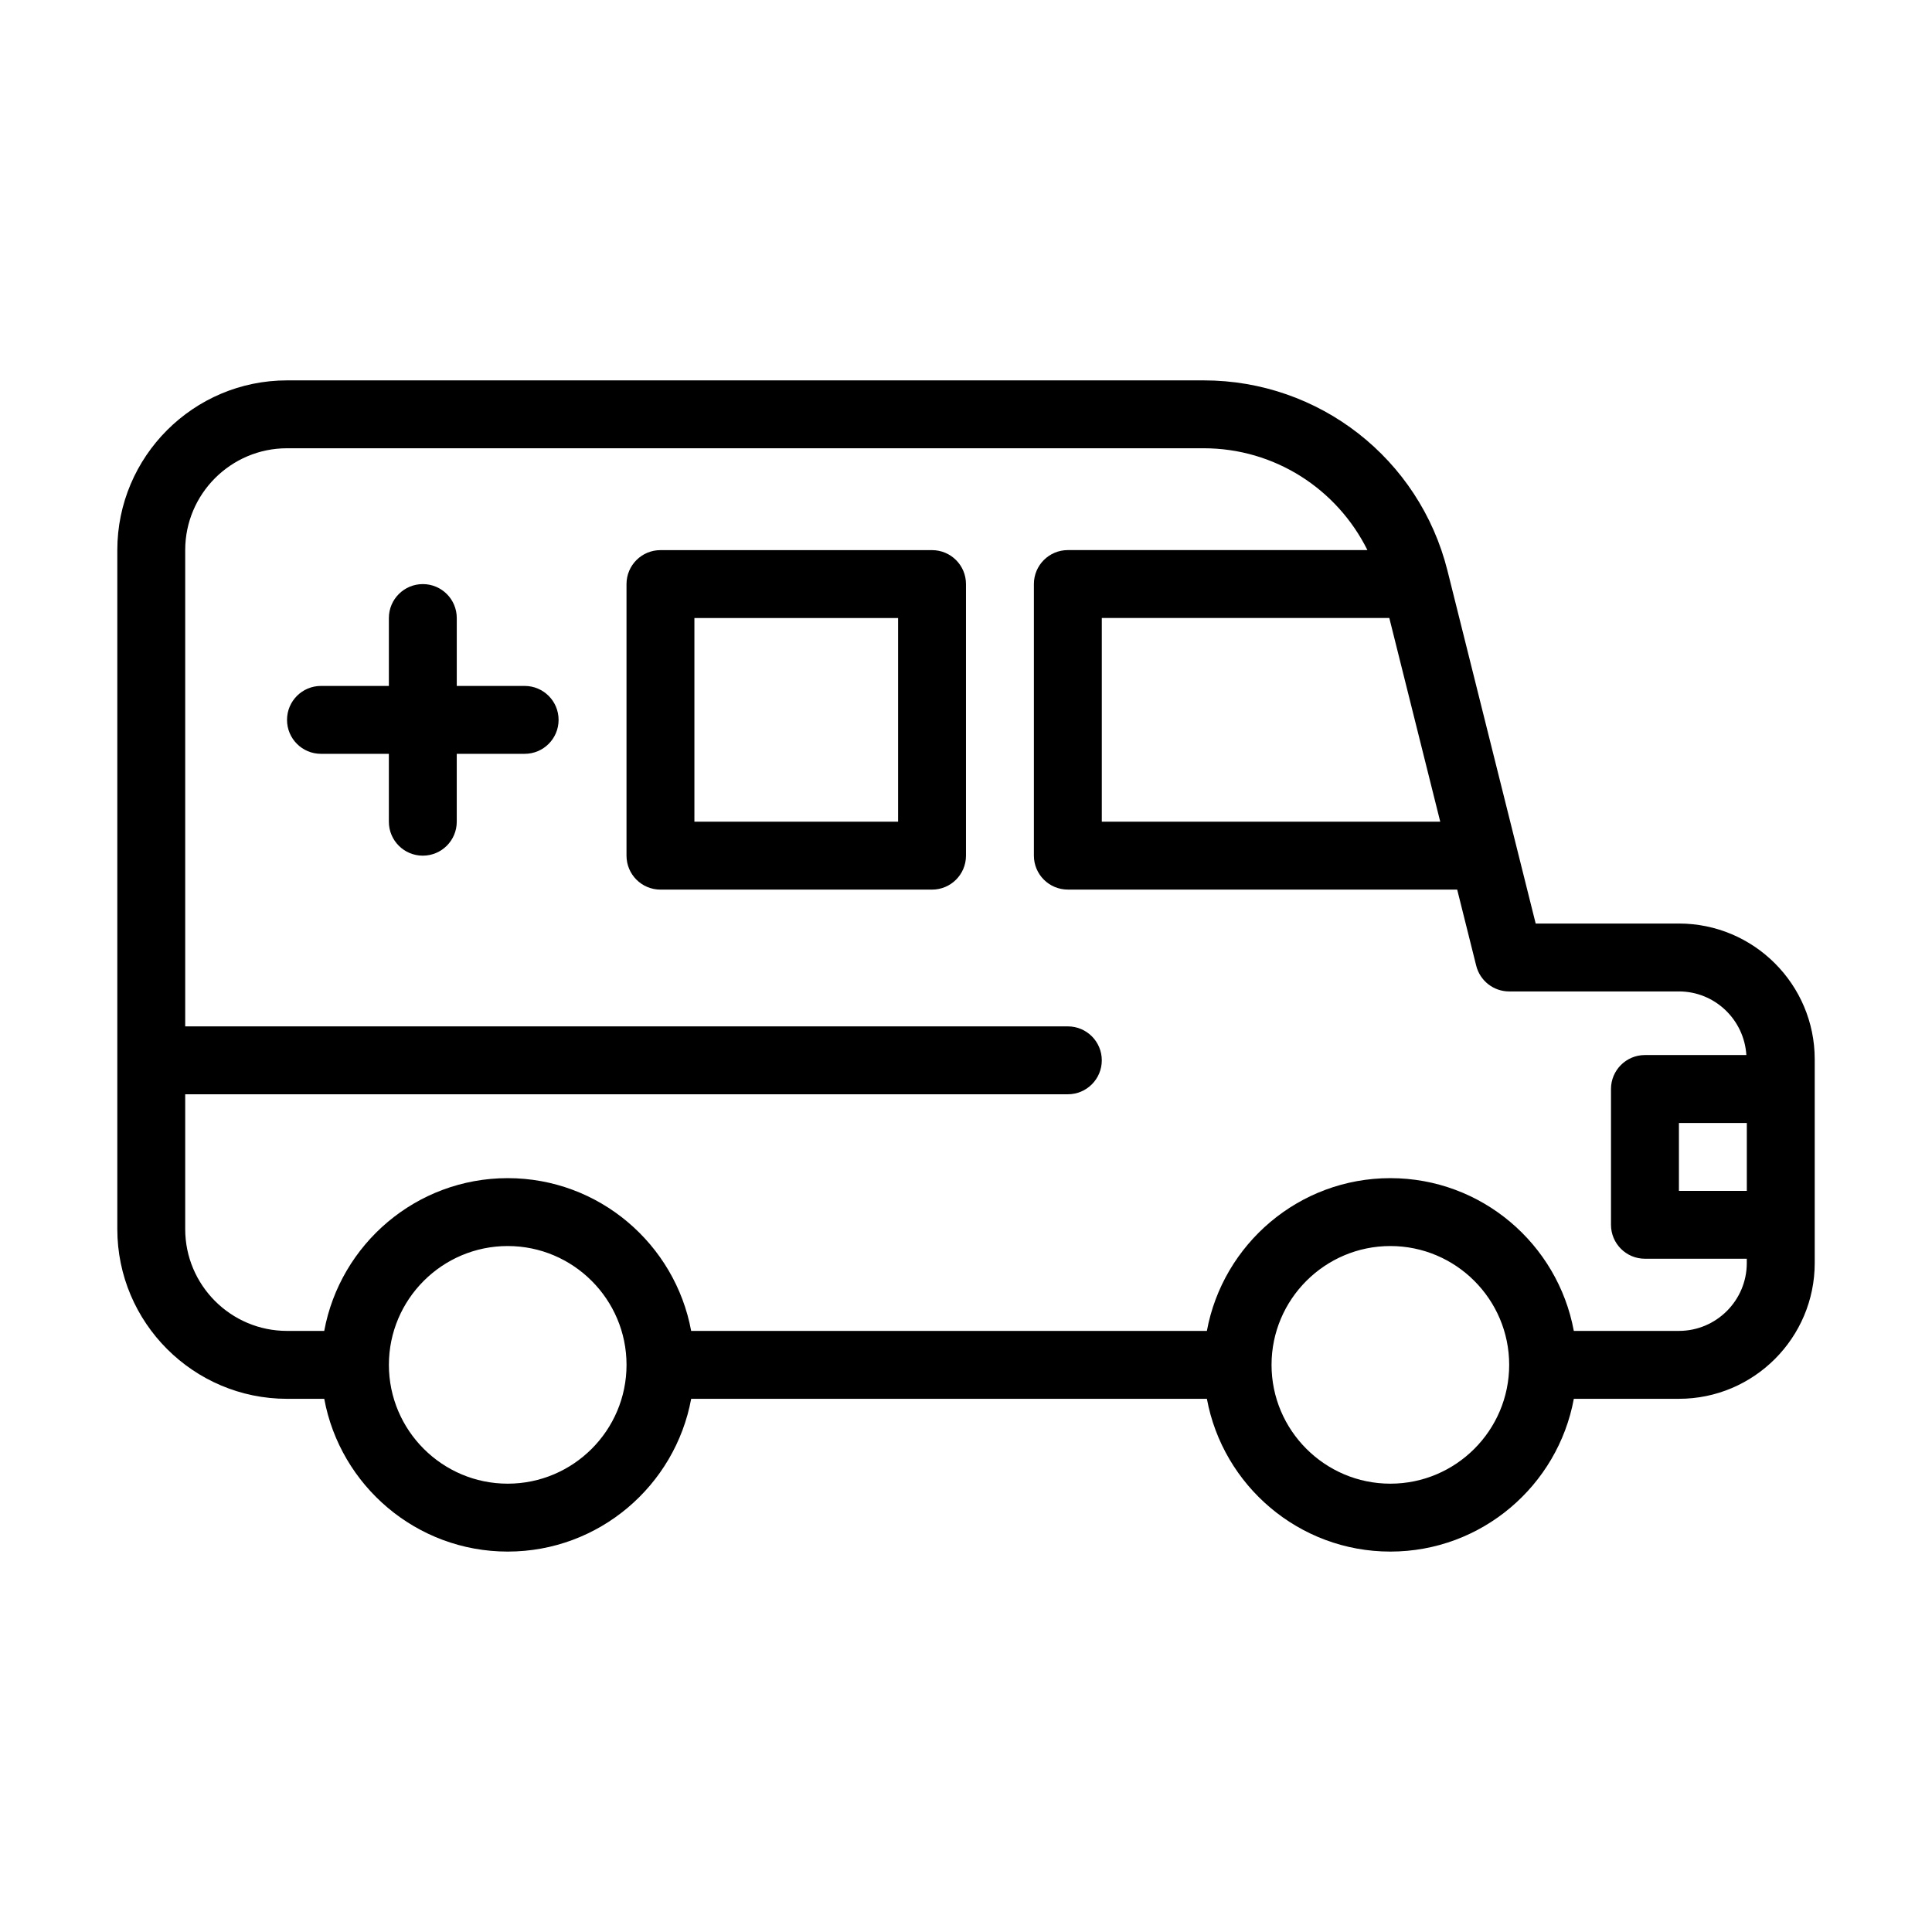 <?xml version="1.0" encoding="UTF-8"?>
<!-- Uploaded to: ICON Repo, www.iconrepo.com, Generator: ICON Repo Mixer Tools -->
<svg fill="#000000" width="800px" height="800px" version="1.1" viewBox="144 144 512 512" xmlns="http://www.w3.org/2000/svg">
 <g>
  <path d="m391 289.79h-71.973c-4.969 0-8.996 4.023-8.996 8.996v71.973c0 4.973 4.027 8.996 8.996 8.996h71.973c4.969 0 8.996-4.023 8.996-8.996v-71.973c0.004-4.973-4.027-8.996-8.996-8.996zm-8.996 71.973h-53.98v-53.98h53.98z"/>
  <path d="m283.04 325.78h-17.992v-17.992c0-4.973-4.027-8.996-8.996-8.996s-8.996 4.023-8.996 8.996v17.992h-17.996c-4.969 0-8.996 4.023-8.996 8.996 0 4.973 4.027 8.996 8.996 8.996h17.992v17.992c0 4.973 4.027 8.996 8.996 8.996s8.996-4.023 8.996-8.996v-17.992h17.992c4.969 0 8.996-4.023 8.996-8.996 0.004-4.973-4.023-8.996-8.992-8.996z"/>
  <path d="m588.93 388.75h-37.957l-23.375-93.508c-7.426-29.695-33.992-50.438-64.605-50.438h-242.92c-24.801 0-44.984 20.18-44.984 44.984v179.93c0 24.801 20.18 44.984 44.984 44.984h9.855c4.246 22.996 24.414 40.484 48.621 40.484s44.375-17.488 48.621-40.484h136.67c4.246 22.996 24.414 40.484 48.621 40.484s44.375-17.488 48.621-40.484l27.852-0.004c19.844 0 35.988-16.141 35.988-35.988v-53.98c0-19.848-16.145-35.984-35.988-35.984zm17.996 70.84h-17.992v-17.992h17.992zm-81.246-97.832h-89.691v-53.98h76.195zm-247.13 175.43c-17.359 0-31.488-14.129-31.488-31.488s14.129-31.488 31.488-31.488 31.488 14.129 31.488 31.488c0 17.363-14.125 31.488-31.488 31.488zm233.91 0c-17.359 0-31.488-14.129-31.488-31.488s14.129-31.488 31.488-31.488 31.488 14.129 31.488 31.488c0 17.363-14.129 31.488-31.488 31.488zm76.469-40.484h-27.852c-4.246-22.996-24.414-40.484-48.621-40.484s-44.375 17.488-48.621 40.484h-136.67c-4.246-22.996-24.414-40.484-48.621-40.484s-44.375 17.488-48.621 40.484h-9.855c-14.883 0-26.988-12.105-26.988-26.988v-35.723h233.91c4.969 0 8.996-4.023 8.996-8.996s-4.027-8.996-8.996-8.996h-233.91v-126.22c0-14.883 12.105-26.988 26.988-26.988h242.92c18.758 0 35.316 10.746 43.391 26.988h-79.391c-4.969 0-8.996 4.023-8.996 8.996v71.973c0 4.973 4.027 8.996 8.996 8.996h103.18l5.043 20.172c1.004 4.008 4.602 6.82 8.73 6.82h44.984c9.535 0 17.281 7.477 17.879 16.859h-26.879c-4.969 0-8.996 4.023-8.996 8.996v35.988c0 4.973 4.027 8.996 8.996 8.996h26.988l0.004 1.133c0 9.918-8.07 17.992-17.996 17.992z"/>
 </g>
</svg>